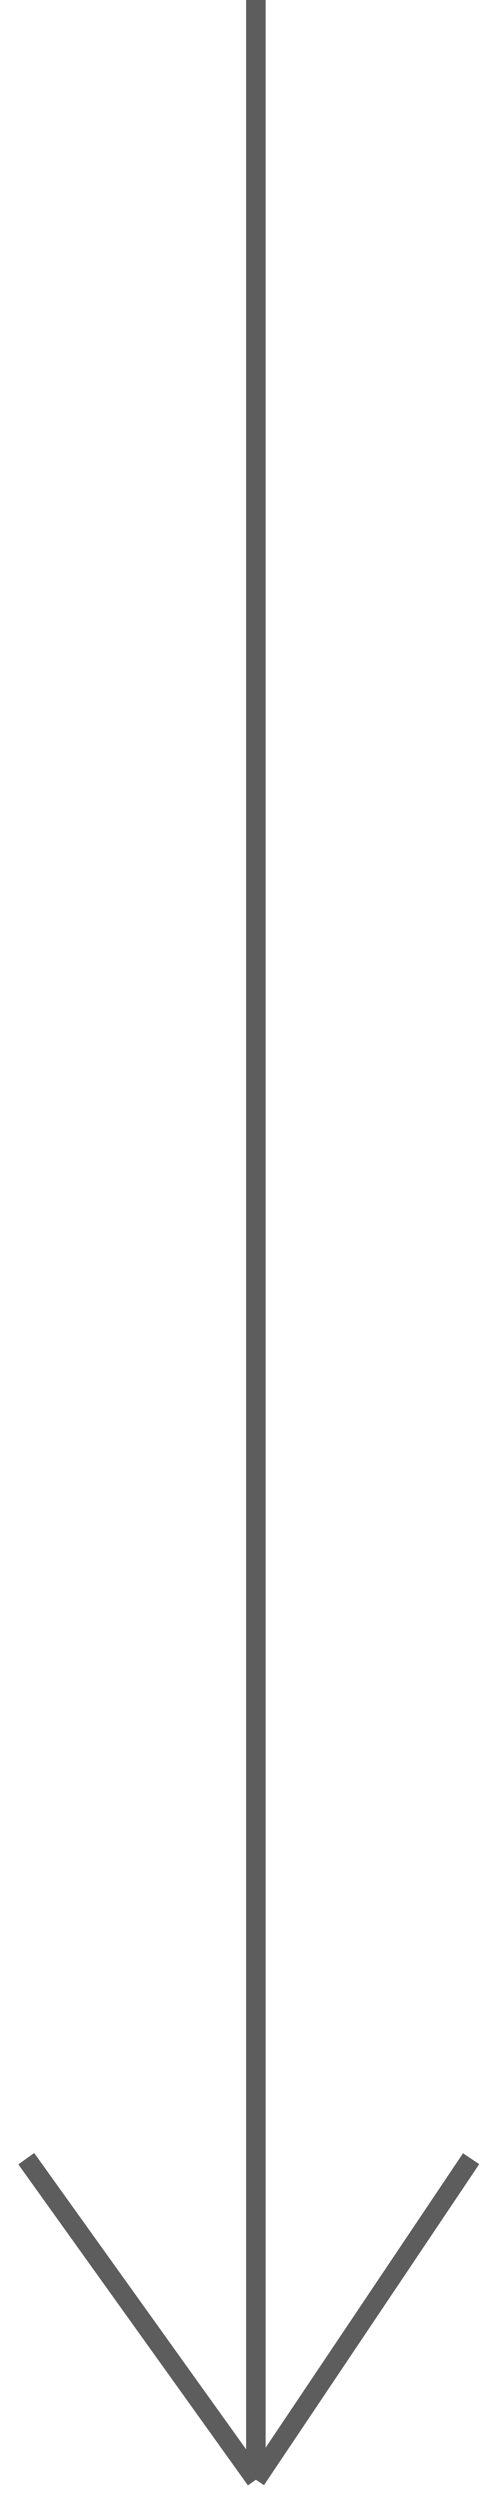 <svg width="25" height="128" viewBox="0 0 25 128" fill="none" xmlns="http://www.w3.org/2000/svg">
<path opacity="0.8" d="M13.108 0V126.962M13.108 126.962L1.346 110.526M13.108 126.962L24.135 110.526" stroke="#353535"/>
</svg>

